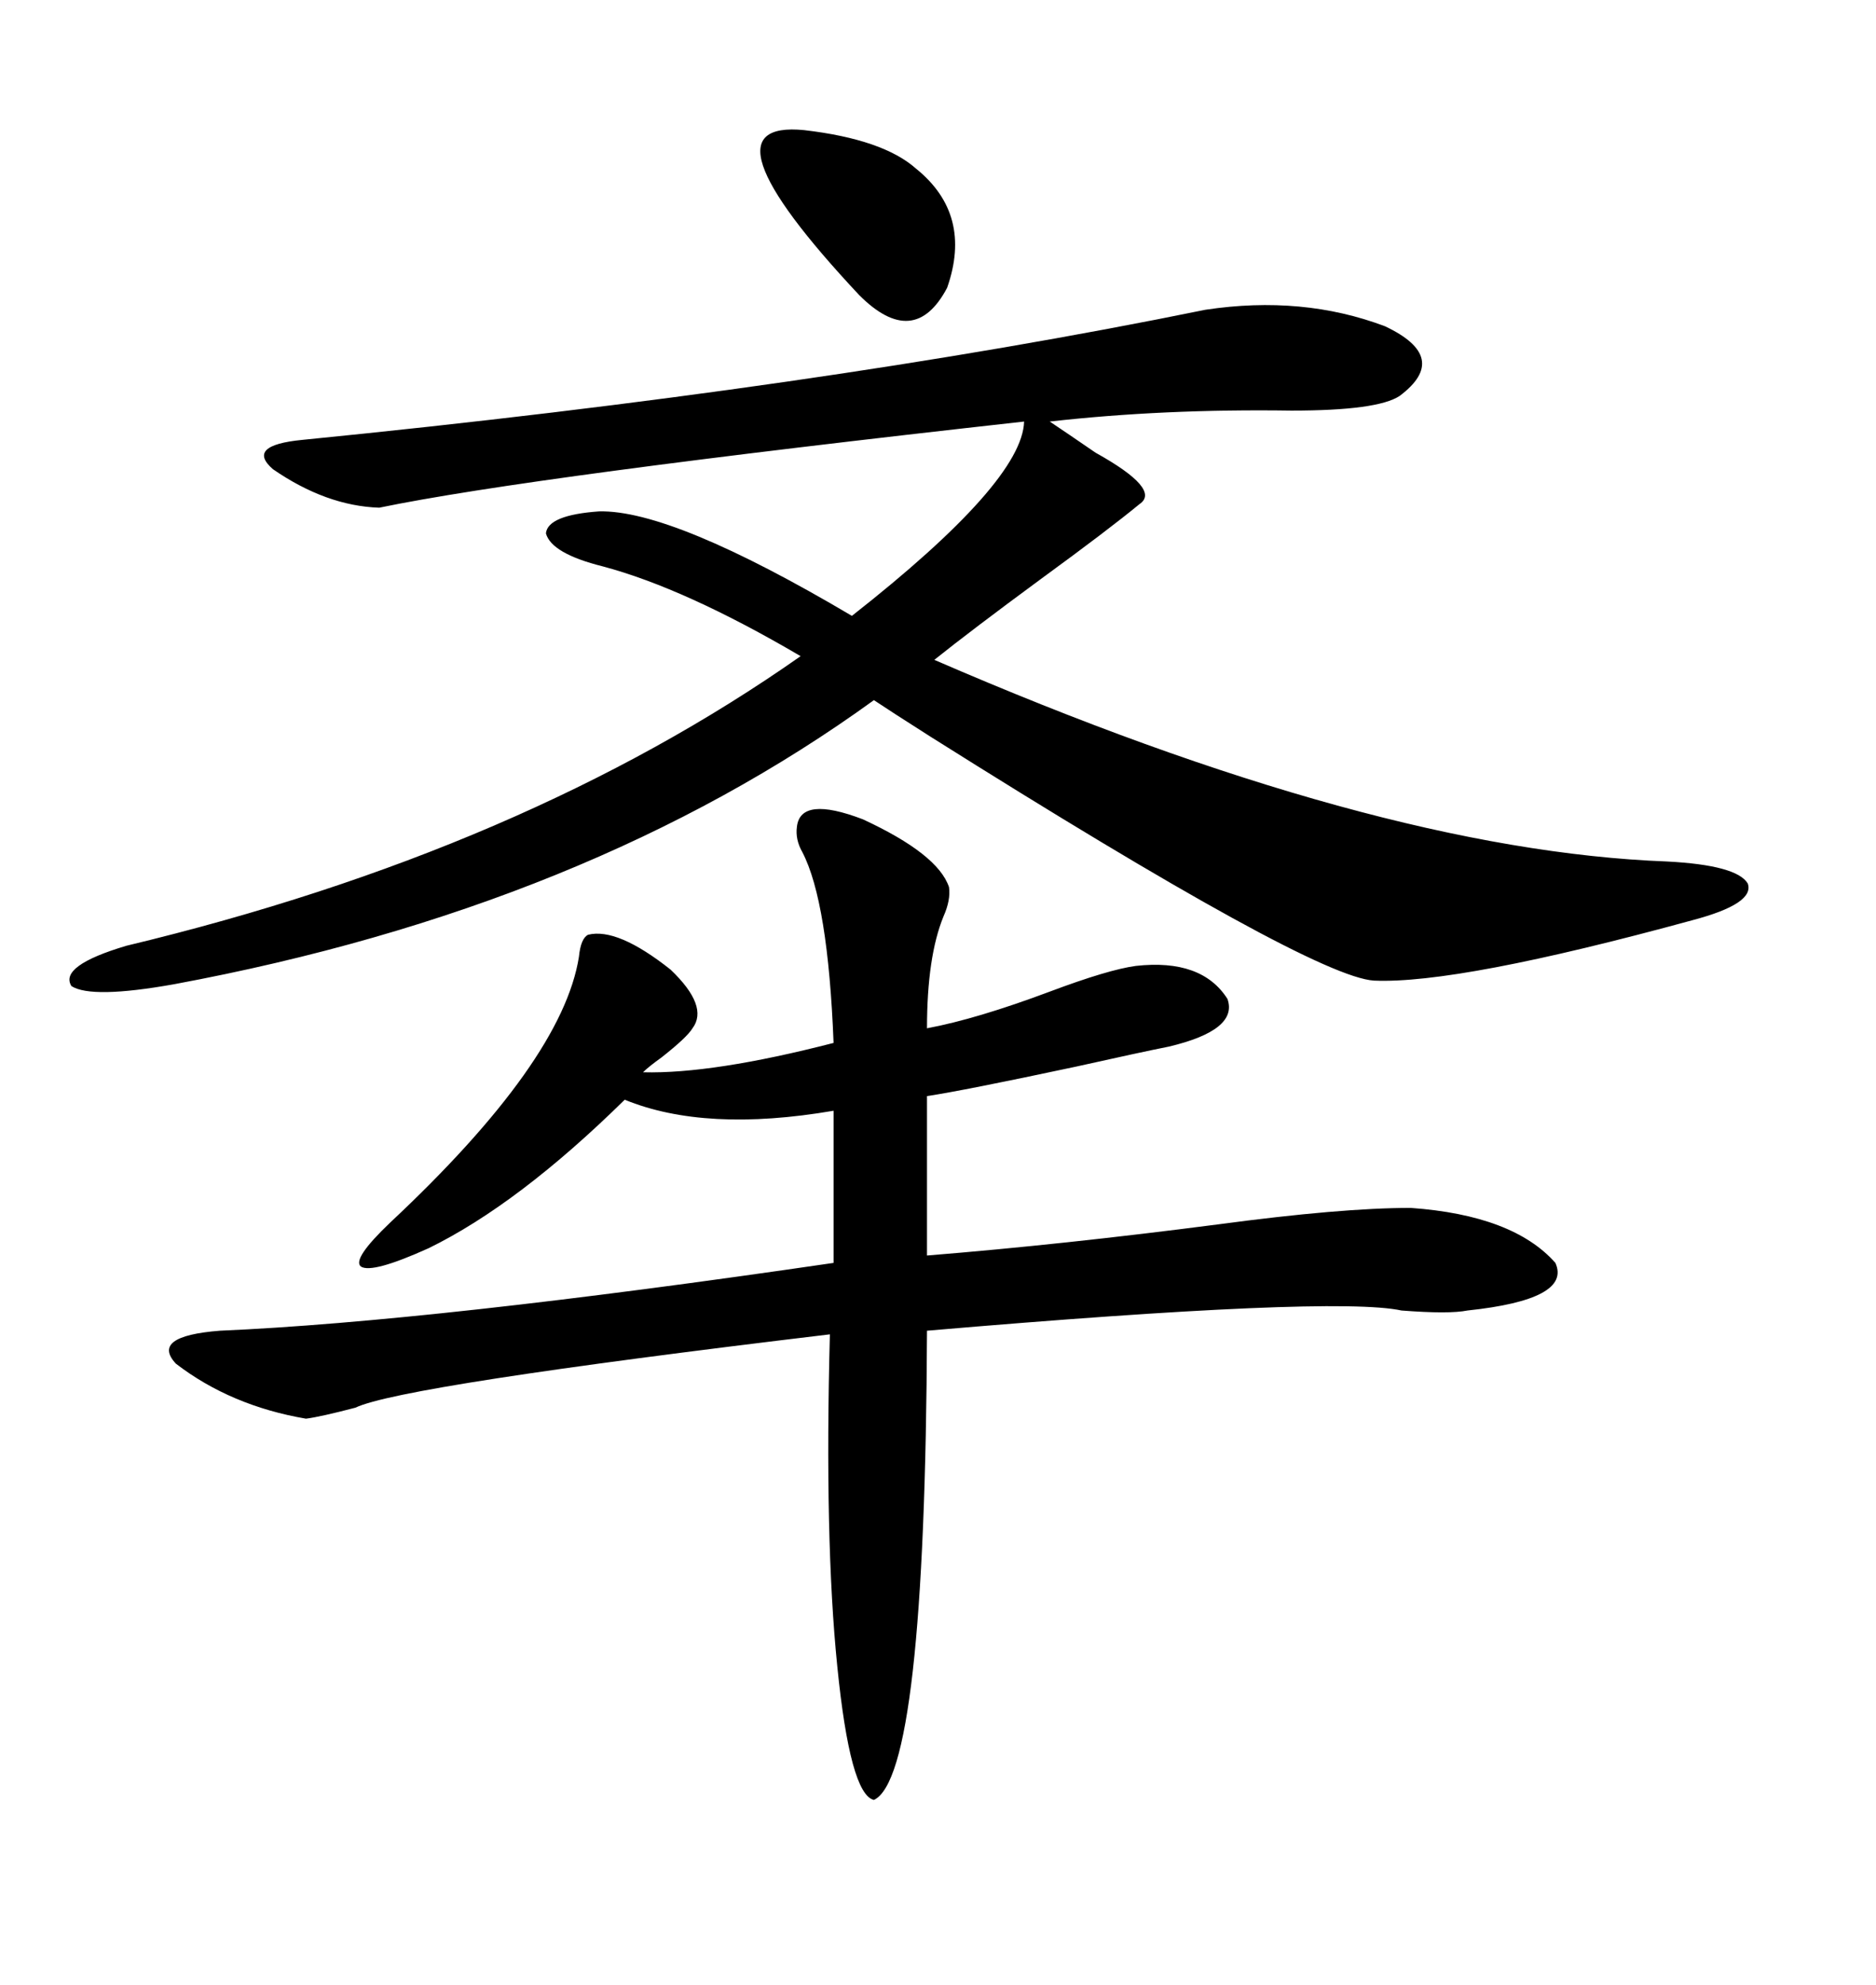 <svg xmlns="http://www.w3.org/2000/svg" xmlns:xlink="http://www.w3.org/1999/xlink" width="300" height="317.285"><path d="M192.77 49.51L192.77 49.51Q208.30 47.17 221.48 52.15L221.48 52.15Q232.03 57.13 223.83 63.28L223.83 63.28Q220.31 65.63 206.54 65.63L206.54 65.63Q186.04 65.33 167.87 67.38L167.87 67.38Q170.51 69.14 175.20 72.36L175.20 72.36Q185.74 78.22 182.23 80.57L182.23 80.57Q177.25 84.67 166.41 92.58L166.41 92.58Q155.27 100.78 149.41 105.47L149.41 105.47Q219.73 135.94 266.60 137.70L266.60 137.70Q277.73 138.28 279.49 141.21L279.49 141.21Q280.66 144.43 270.70 147.07L270.70 147.07Q233.20 157.32 219.73 156.74L219.73 156.74Q209.77 156.15 148.83 117.77L148.83 117.77Q142.38 113.67 139.75 111.91L139.75 111.91Q94.04 145.02 27.83 157.32L27.83 157.32Q14.65 159.67 11.43 157.62L11.43 157.62Q9.38 154.39 20.21 151.17L20.21 151.17Q83.79 135.94 128.03 104.88L128.03 104.88Q109.57 94.04 96.39 90.53L96.39 90.53Q88.18 88.48 87.30 85.25L87.30 85.25Q87.60 82.32 95.80 81.74L95.80 81.74Q107.52 81.45 136.23 98.44L136.23 98.44Q163.48 77.05 163.77 67.38L163.77 67.38Q84.67 76.17 60.64 81.15L60.64 81.15Q52.15 80.86 43.65 75L43.65 75Q39.26 71.19 48.34 70.31L48.34 70.31Q130.96 62.11 192.77 49.51ZM127.44 132.13L127.44 132.13Q128.03 127.15 137.99 130.96L137.99 130.96Q150 136.52 151.76 141.80L151.76 141.80Q152.05 143.85 150.88 146.48L150.88 146.48Q148.24 152.93 148.24 164.36L148.24 164.36Q156.15 162.89 167.87 158.50L167.87 158.50Q177.25 154.98 181.64 154.39L181.64 154.39Q192.19 153.22 196.29 159.67L196.29 159.67Q198.05 164.65 186.91 167.29L186.91 167.29Q182.52 168.16 171.97 170.51L171.97 170.51Q154.10 174.32 148.24 175.20L148.24 175.20L148.24 200.68Q169.92 198.93 194.82 195.70L194.82 195.70Q214.45 193.07 225.59 193.07L225.59 193.07Q241.99 194.24 248.73 201.86L248.73 201.86Q251.37 207.71 234.67 209.47L234.67 209.47Q231.74 210.06 224.12 209.47L224.12 209.47Q213.28 207.13 148.24 212.70L148.24 212.70Q147.95 283.89 139.75 287.70L139.75 287.70Q135.94 286.82 133.89 266.31L133.89 266.31Q131.84 246.09 132.71 213.28L132.71 213.28Q64.16 221.48 56.84 225L56.84 225Q51.27 226.46 48.93 226.76L48.93 226.76Q36.91 224.71 28.13 217.97L28.13 217.97Q24.02 213.57 35.16 212.70L35.16 212.70Q69.14 211.23 133.30 201.86L133.30 201.86L133.30 177.54Q112.79 181.05 99.90 175.78L99.90 175.78Q82.91 192.48 68.55 199.51L68.55 199.51Q59.47 203.61 57.71 202.44L57.71 202.44Q56.25 201.27 62.40 195.41L62.40 195.41Q89.94 169.63 92.58 152.93L92.58 152.93Q92.87 150 94.04 149.41L94.04 149.41Q98.73 148.24 107.23 154.98L107.23 154.98Q113.38 160.84 110.74 164.36L110.74 164.36Q109.86 165.82 105.76 169.04L105.76 169.04Q103.71 170.51 102.83 171.39L102.83 171.39Q113.96 171.68 133.30 166.70L133.30 166.70Q132.42 144.14 128.32 136.23L128.32 136.23Q127.15 134.18 127.44 132.13ZM128.61 20.80L128.61 20.80Q141.21 22.27 146.48 26.95L146.48 26.95Q155.57 34.28 151.46 46.00L151.46 46.00Q146.19 55.96 137.40 47.17L137.40 47.17Q111.04 19.04 128.61 20.80Z"/></svg>